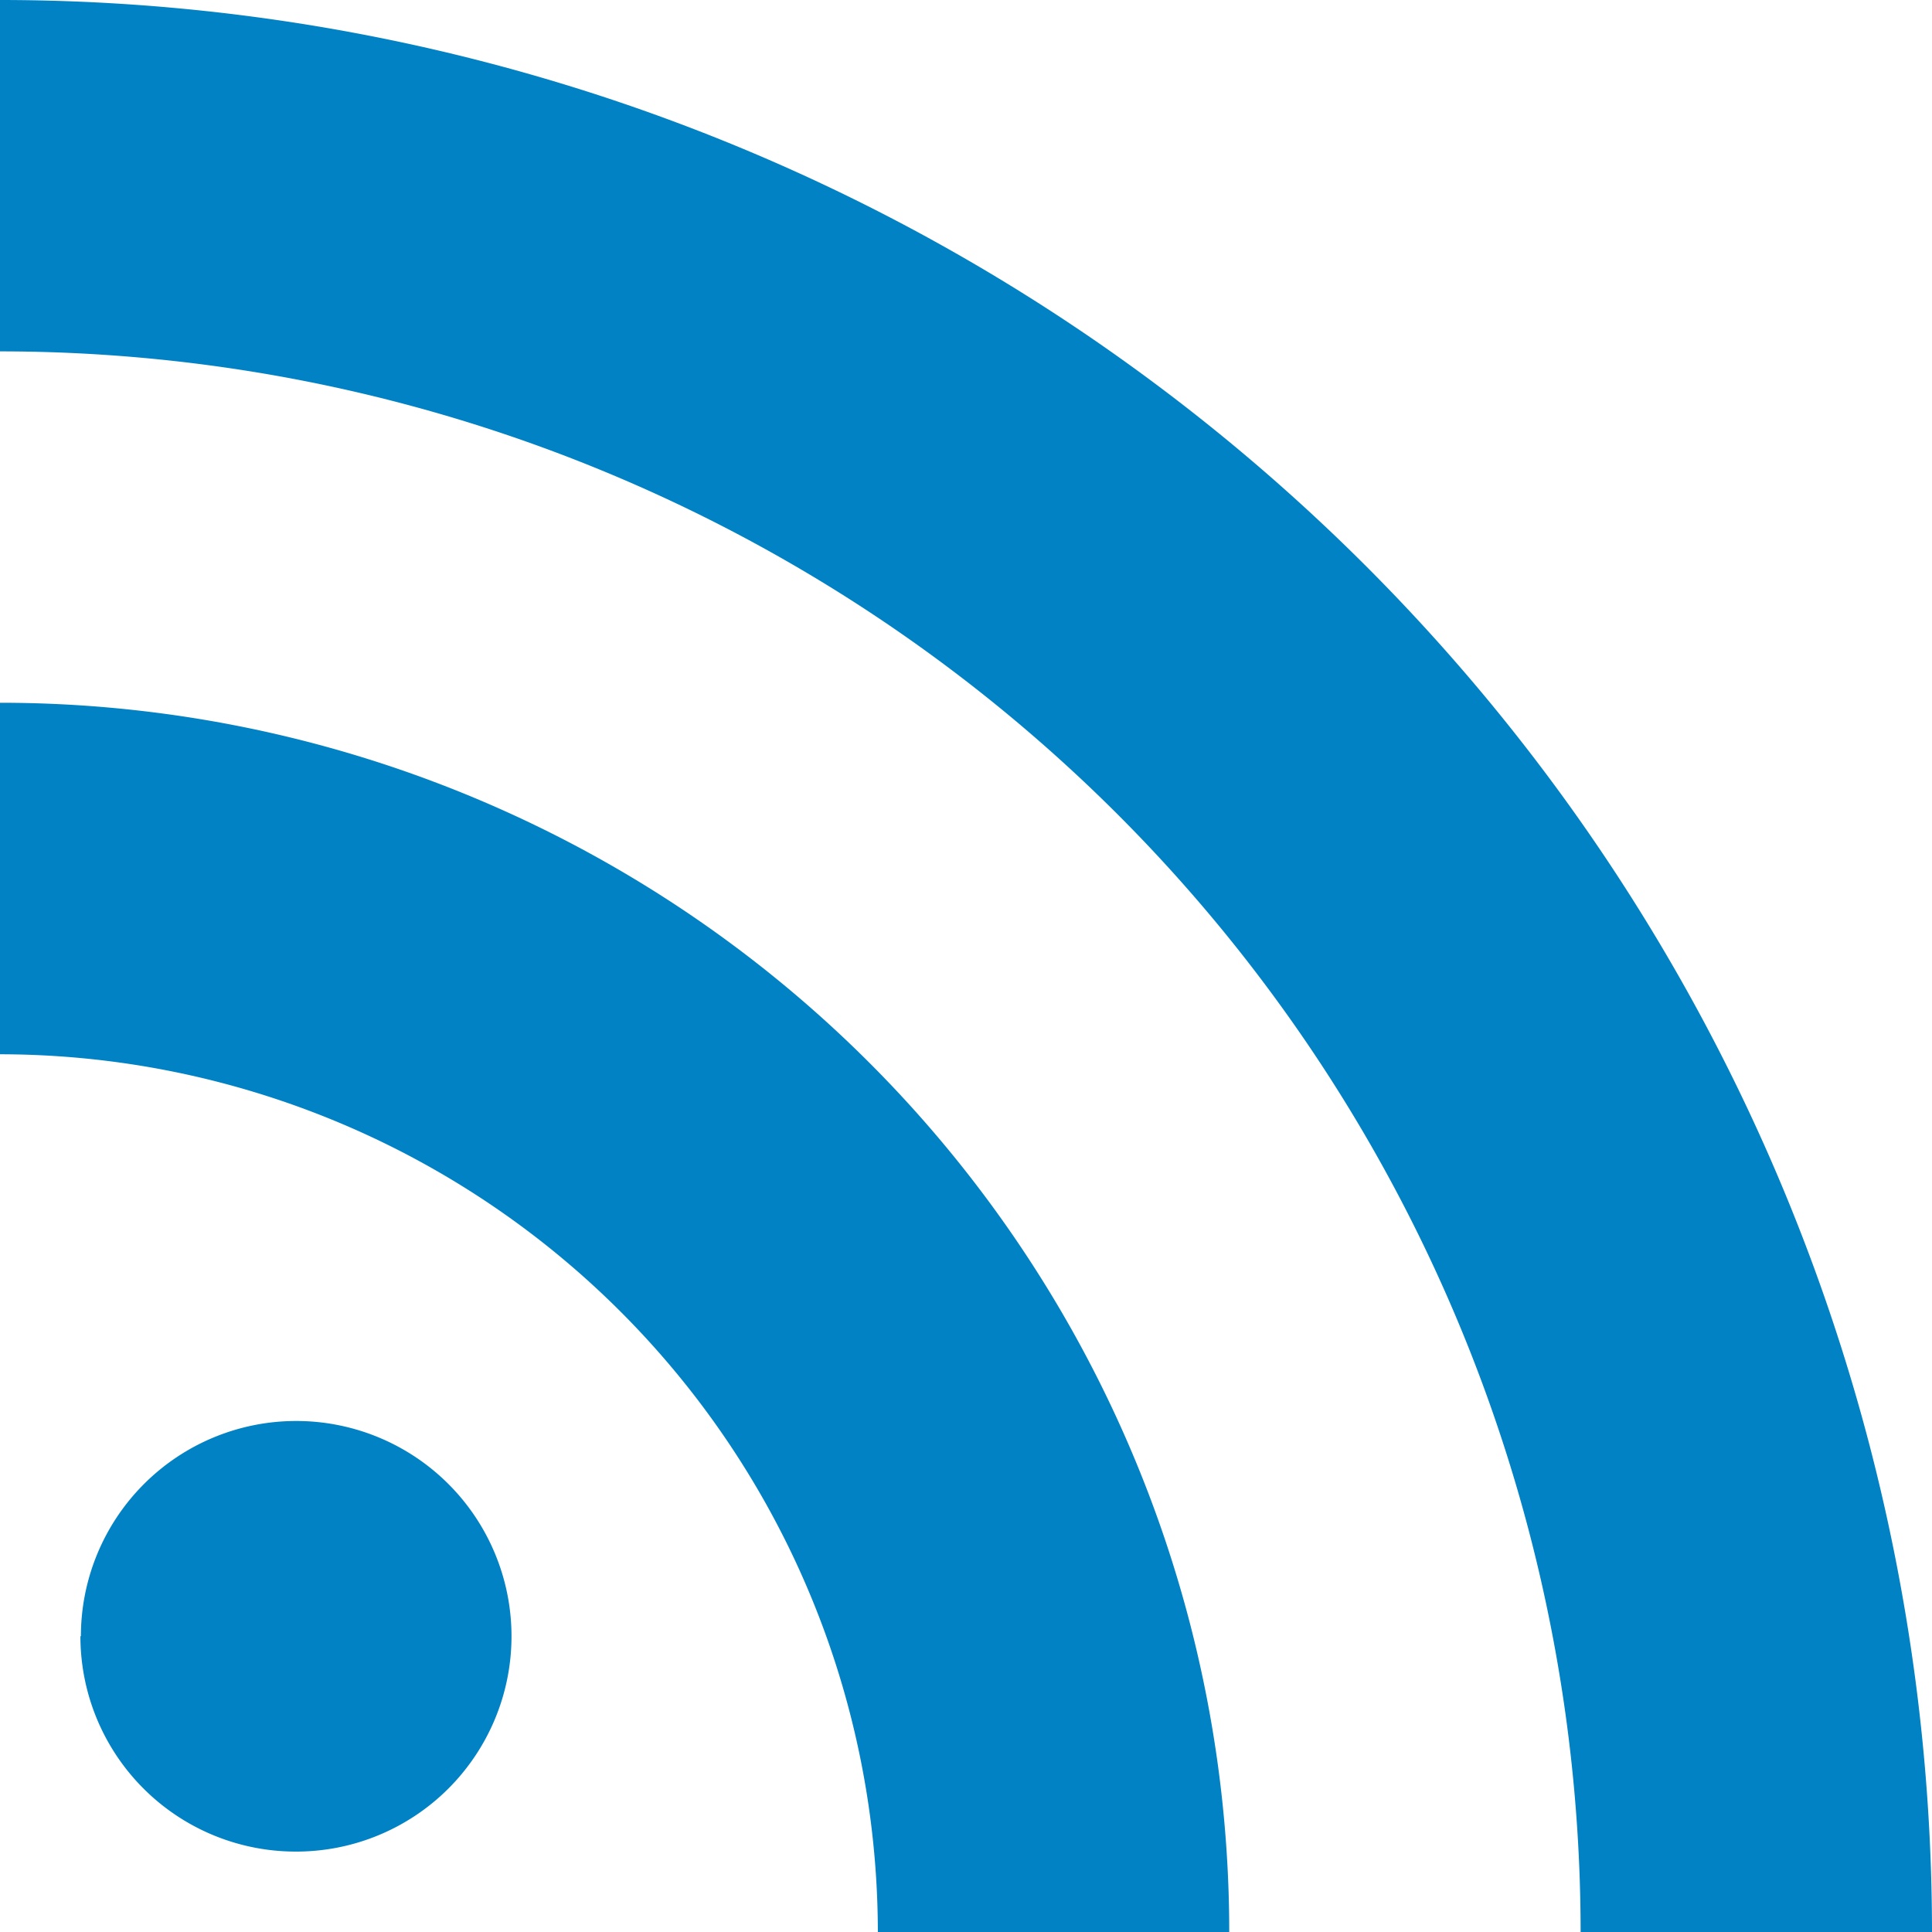 <svg xmlns="http://www.w3.org/2000/svg" width="16" height="16.001" viewBox="0 0 16 16.001">
  <path id="ico" d="M13.09,16A13.091,13.091,0,0,0,0,2.91V0A16.005,16.005,0,0,1,16,16ZM7.27,16A7.276,7.276,0,0,0,0,8.731V5.82A10.177,10.177,0,0,1,10.18,16Zm-6.6-2.45a1.783,1.783,0,1,1,1.783,1.784A1.783,1.783,0,0,1,.666,13.551Z" fill="#0082c4"/>
</svg>
